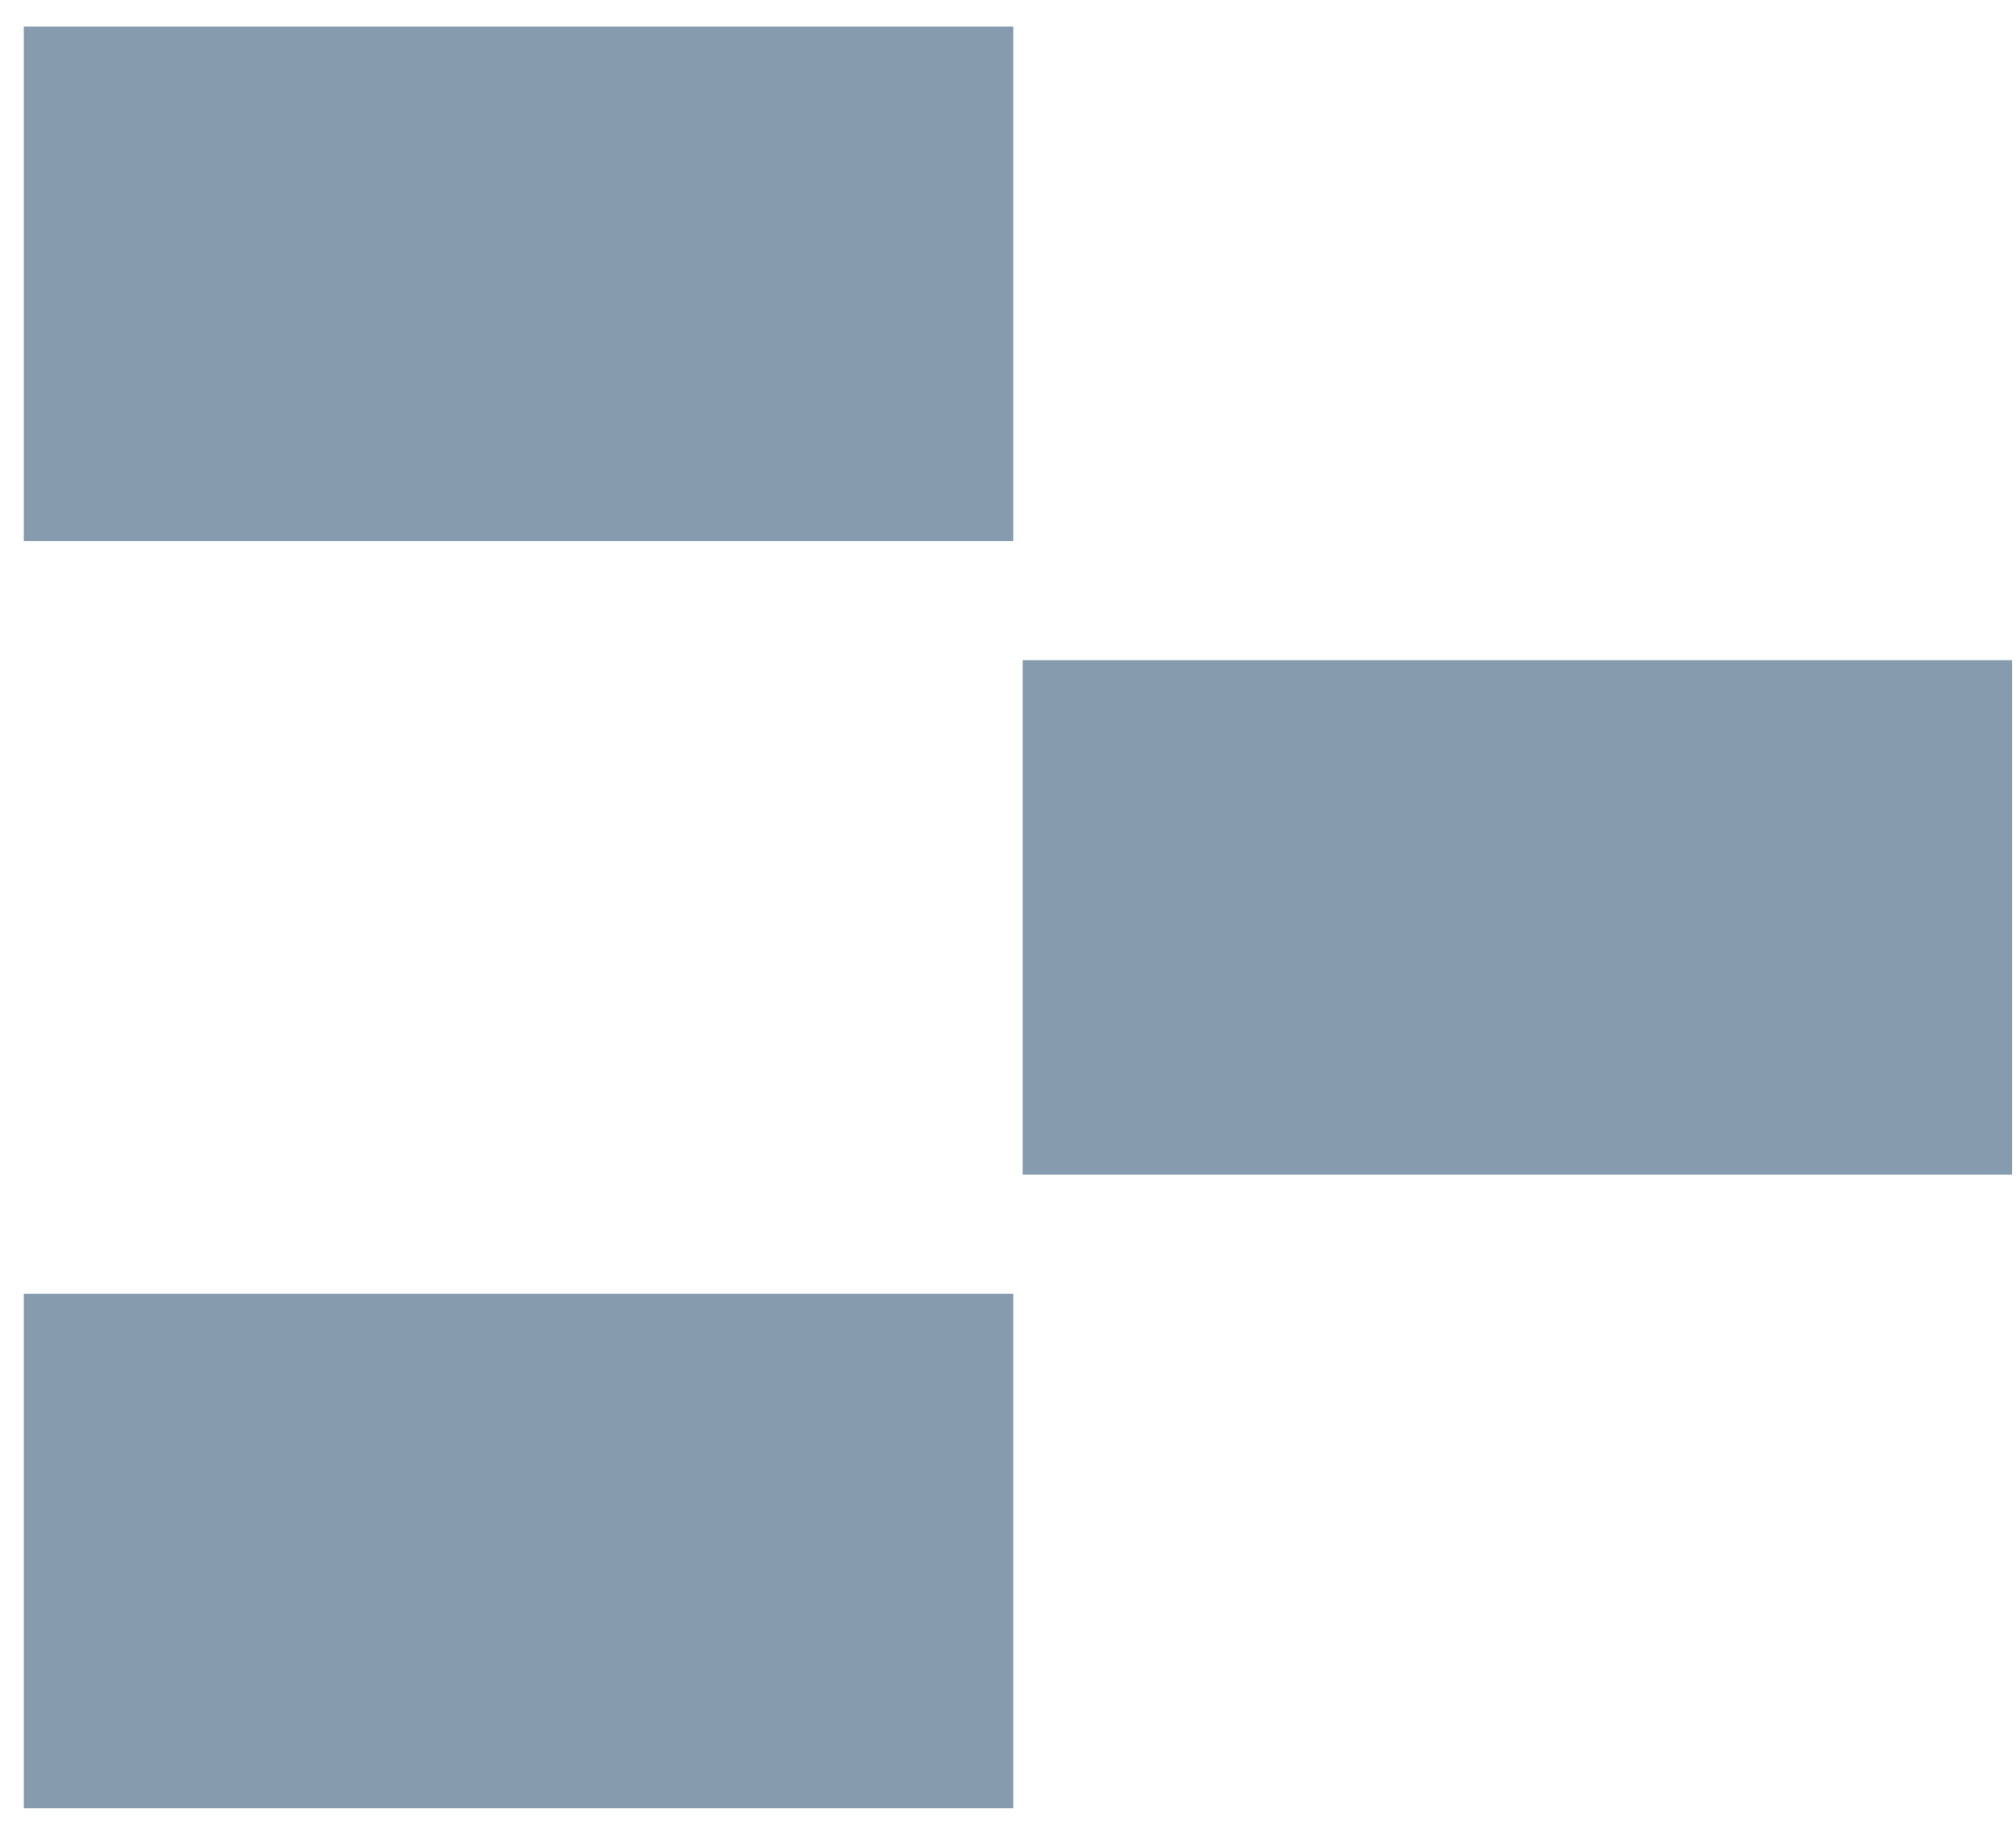 <svg width="53" height="48" viewBox="0 0 53 48" fill="none" xmlns="http://www.w3.org/2000/svg">
<path d="M26.638 0.697H0.626V14.224H26.638V0.697Z" fill="#869CAE"/>
<path d="M52.897 17.352H26.885V30.878H52.897V17.352Z" fill="#869CAE"/>
<path d="M26.638 34.006H0.626V47.532H26.638V34.006Z" fill="#869CAE"/>
</svg>
